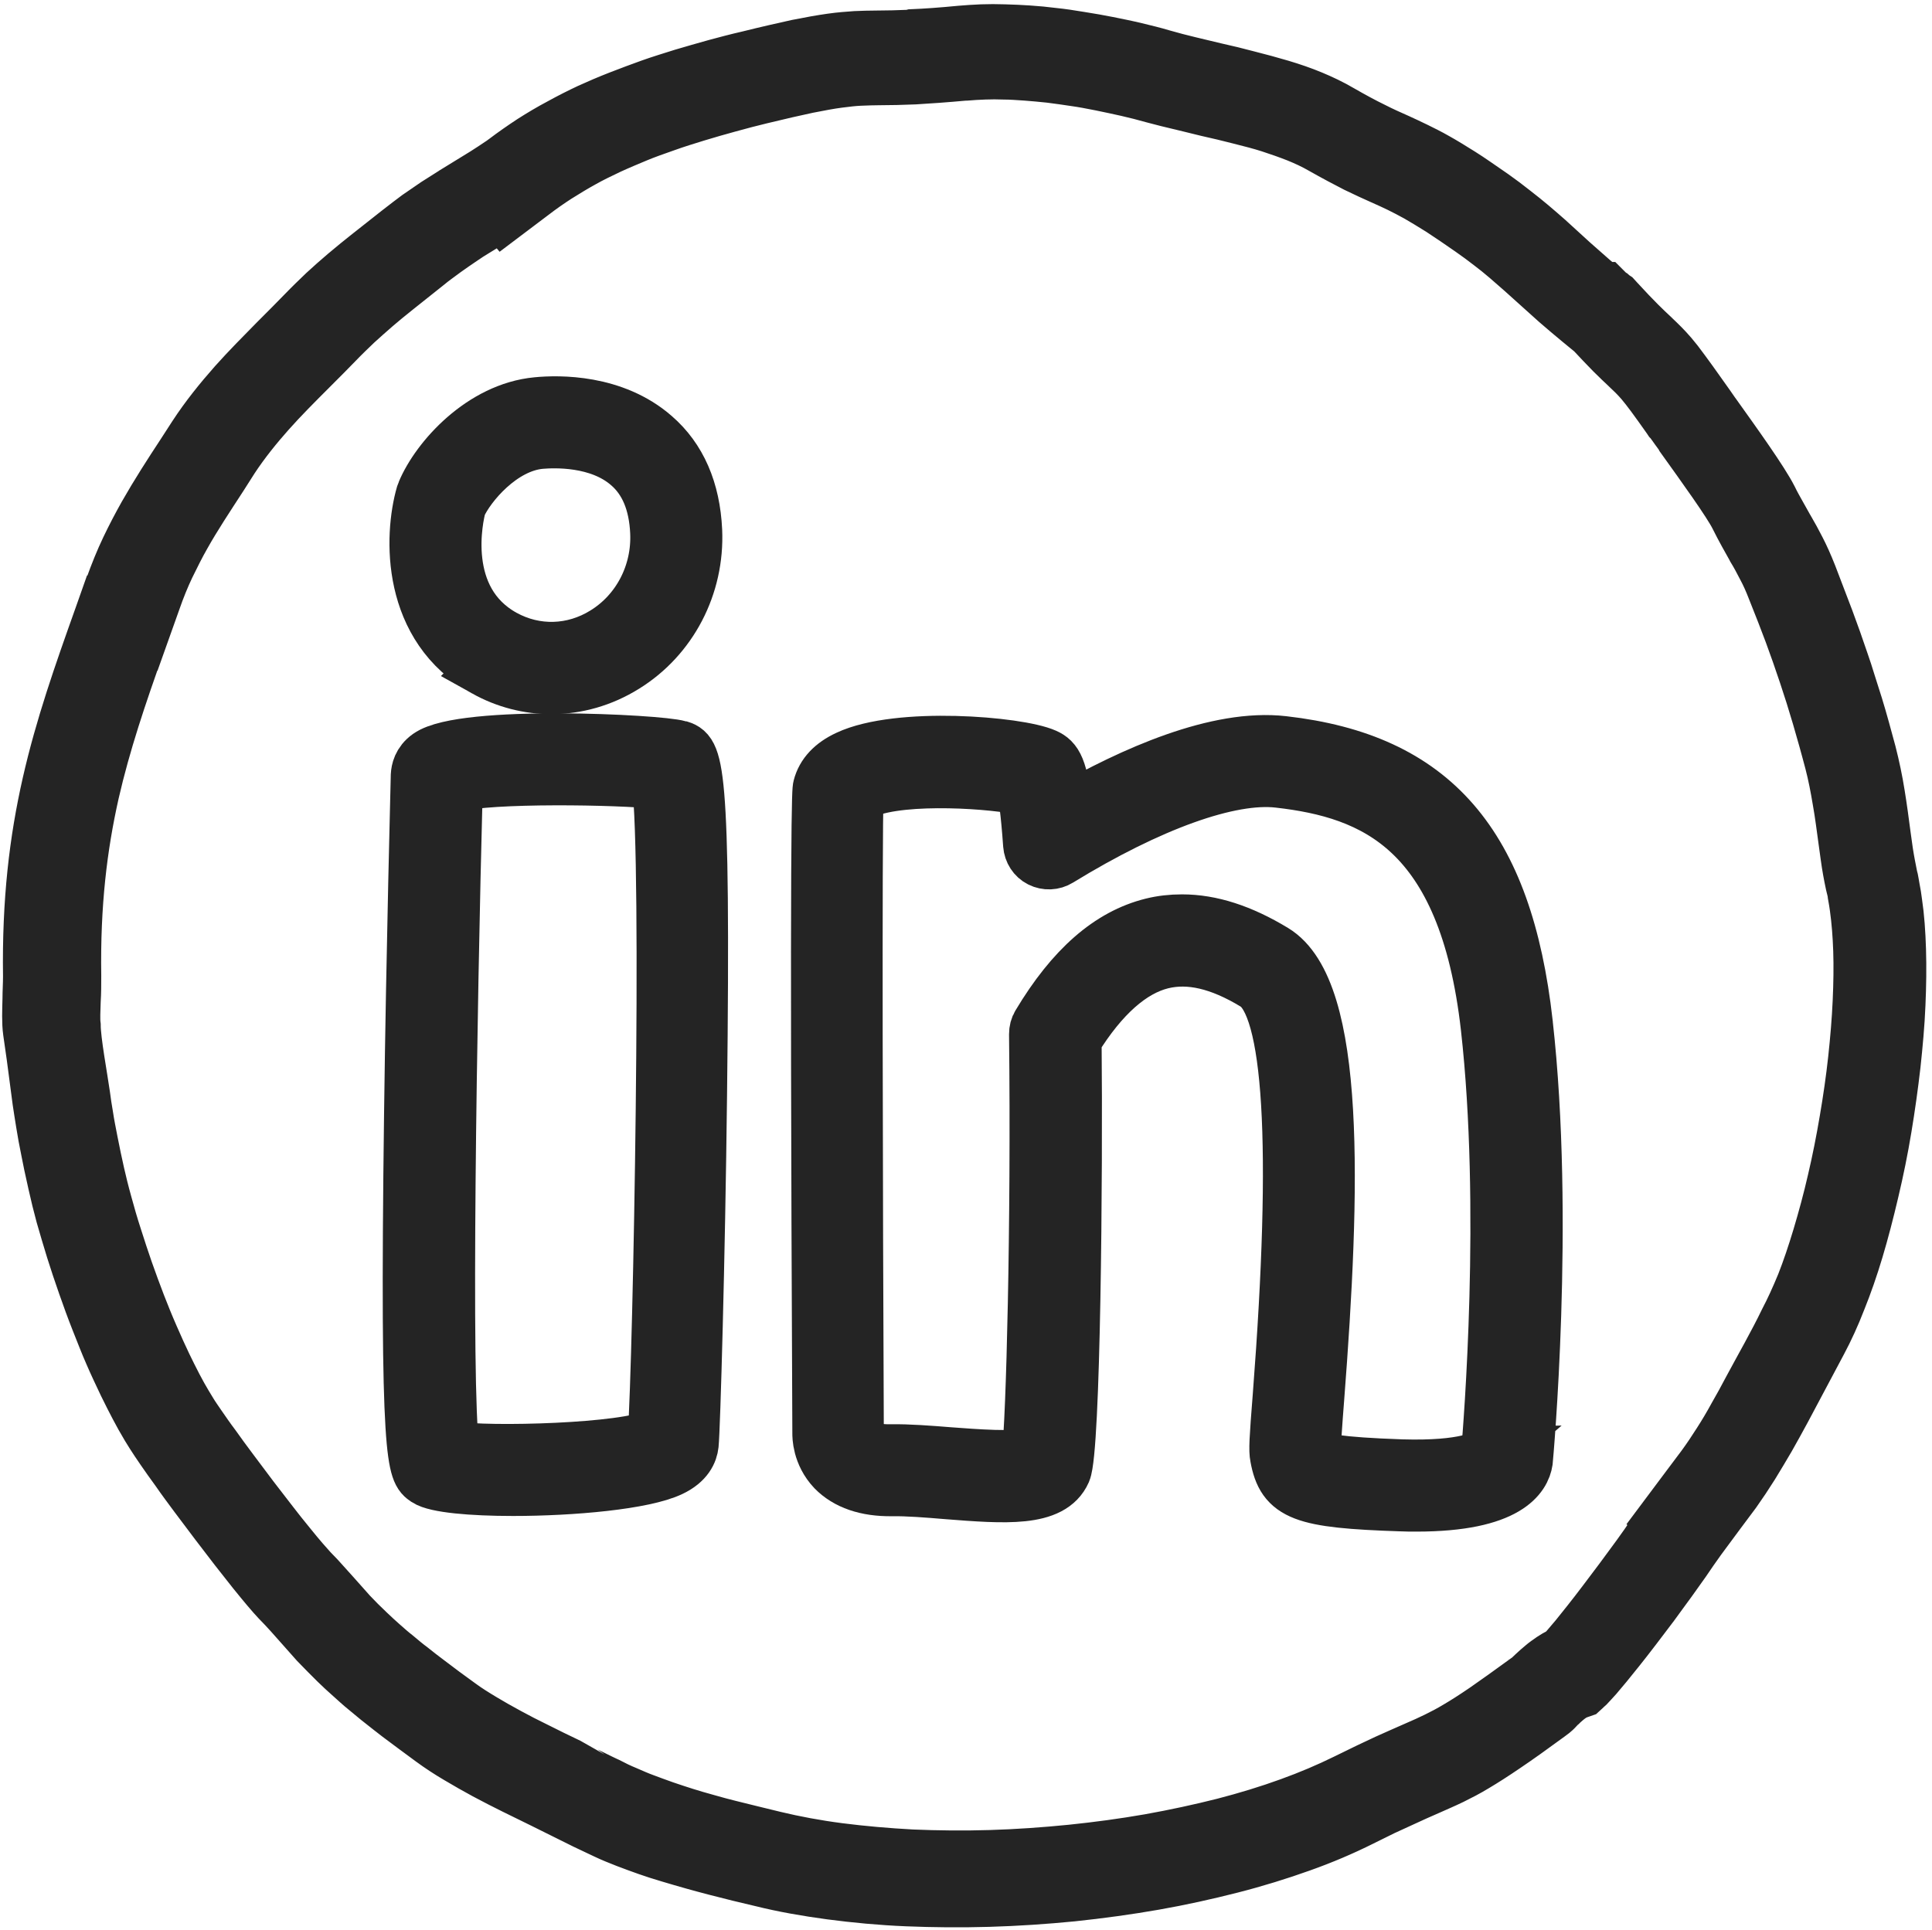 <?xml version="1.0" encoding="UTF-8"?>
<!DOCTYPE svg PUBLIC "-//W3C//DTD SVG 1.1//EN" "http://www.w3.org/Graphics/SVG/1.1/DTD/svg11.dtd">
<!-- Creator: CorelDRAW 2018 (64-Bit) -->
<svg xmlns="http://www.w3.org/2000/svg" xml:space="preserve" width="23.042mm" height="23.028mm" version="1.1" style="shape-rendering:geometricPrecision; text-rendering:geometricPrecision; image-rendering:optimizeQuality; fill-rule:evenodd; clip-rule:evenodd"
viewBox="-1 -1 71.59 71.55"
 xmlns:xlink="http://www.w3.org/1999/xlink">
 <defs>
  <style type="text/css">
   <![CDATA[
    .fill {fill:#242424;fill-rule:nonzero;stroke:#242424;stroke-width:2px;}
   ]]>
  </style>
 </defs>
 <g>
  <path class="fill" d="M23.26 52.22c-1.03,0.54 -6.14,0.68 -7.5,0.46 -0.31,-2.3 -0.1,-15.9 0.13,-24.58 1.21,-0.35 6.05,-0.28 7.52,-0.11 0.39,2.85 0.05,21.45 -0.15,24.23zm0.89 -25.52c-0.72,-0.22 -8,-0.58 -9.27,0.32 -0.34,0.24 -0.39,0.55 -0.4,0.71 -0,0.1 -0.17,6.36 -0.25,12.59 -0.17,13.02 0.12,13.21 0.56,13.51 0.36,0.24 1.68,0.36 3.22,0.36 2.2,0 4.85,-0.24 5.85,-0.72 0.59,-0.28 0.74,-0.66 0.77,-0.93 0.06,-0.59 0.24,-6.81 0.31,-12.94 0.15,-12.61 -0.15,-12.71 -0.8,-12.91z"/>
  <path class="fill" d="M16.02 17.74c0.34,-0.76 1.56,-2.23 3.01,-2.36 0.49,-0.04 2.16,-0.12 3.27,0.85 0.65,0.56 1,1.4 1.05,2.5 0.07,1.53 -0.68,2.97 -1.95,3.75 -1.16,0.72 -2.56,0.76 -3.74,0.11 -2.46,-1.36 -1.75,-4.45 -1.64,-4.85zm0.96 6.09c0.77,0.43 1.61,0.64 2.45,0.64 0.93,0 1.87,-0.26 2.72,-0.79 1.7,-1.05 2.7,-2.97 2.61,-5.01 -0.07,-1.5 -0.58,-2.68 -1.53,-3.5 -1.49,-1.3 -3.52,-1.27 -4.33,-1.19 -2.04,0.19 -3.68,2.02 -4.2,3.26 -0.01,0.02 -0.02,0.05 -0.03,0.08 -0.45,1.56 -0.55,4.94 2.31,6.51z"/>
  <path class="fill" d="M54.15 52.87c-0.15,0.13 -0.83,0.55 -3.21,0.48 -2.39,-0.08 -3.06,-0.24 -3.19,-0.36 -0.02,-0.03 -0.04,-0.16 -0.06,-0.24 -0.01,-0.17 0.05,-1.02 0.12,-1.91 0.6,-7.76 0.81,-15.13 -1.6,-16.59 -1.22,-0.74 -2.34,-1.1 -3.41,-1.1 -0.38,0 -0.75,0.04 -1.11,0.13 -1.57,0.39 -2.95,1.59 -4.2,3.68 -0.07,0.11 -0.1,0.24 -0.1,0.37 0.08,7.08 -0.11,14.38 -0.27,15.58 -0.46,0.18 -2,0.06 -2.94,-0.01 -0.75,-0.06 -1.52,-0.12 -2.17,-0.11 -0.92,0.02 -1.25,-0.31 -1.26,-0.63 -0.04,-8.92 -0.07,-22.33 -0.01,-23.62 0.03,-0.04 0.12,-0.12 0.35,-0.22 1.43,-0.59 4.82,-0.34 5.84,-0.09 0.06,0.24 0.15,0.81 0.24,2.08 0.02,0.25 0.16,0.47 0.38,0.58 0.22,0.11 0.48,0.1 0.69,-0.03 3.36,-2.06 6.33,-3.13 8.14,-2.92 3.53,0.4 6.92,1.79 7.75,9.14 0.75,6.67 0.1,14.76 0.01,15.79zm1.39 -15.95c-0.75,-6.65 -3.44,-9.75 -8.99,-10.38 -2.43,-0.28 -5.57,1.11 -8.06,2.54 -0.17,-1.63 -0.38,-1.91 -0.76,-2.08 -1.01,-0.45 -5.45,-0.81 -7.32,0.07 -0.56,0.26 -0.91,0.63 -1.03,1.1 -0.03,0.11 -0.13,0.46 -0.02,23.96 -0,0.08 -0.01,0.76 0.54,1.34 0.48,0.49 1.2,0.74 2.14,0.73 0.59,-0.01 1.33,0.05 2.05,0.11 2.16,0.17 3.87,0.3 4.34,-0.77 0.35,-0.8 0.44,-10.87 0.39,-16.01 1.01,-1.63 2.1,-2.59 3.23,-2.87 1.02,-0.25 2.15,0.01 3.45,0.8 1.33,0.8 1.64,5.95 0.92,15.28 -0.13,1.64 -0.15,2.01 -0.1,2.26 0.25,1.38 0.94,1.64 4.58,1.76 0.2,0.01 0.4,0.01 0.58,0.01 3.43,0 3.98,-1.09 4.06,-1.61 0.01,-0.09 0.82,-8.96 -0,-16.23z"/>
  <path class="fill" d="M34.75 1.73c-0.76,0.07 -1.36,0.11 -1.86,0.14 -0.48,0.02 -0.9,0.03 -1.27,0.03l-0.02 0 0 -0c-0.25,0 -0.47,0.01 -0.74,0.02 -0.24,0.01 -0.49,0.04 -0.8,0.08 -0.31,0.04 -0.68,0.11 -1.14,0.2 -0.47,0.1 -1.04,0.23 -1.74,0.4 -0.37,0.09 -0.76,0.19 -1.19,0.31 -0.4,0.11 -0.79,0.22 -1.18,0.34 -0.39,0.12 -0.78,0.24 -1.14,0.37 -0.4,0.14 -0.77,0.27 -1.08,0.4 -0.31,0.13 -0.65,0.27 -1.02,0.44 -0.36,0.17 -0.69,0.33 -0.99,0.5 -0.31,0.17 -0.62,0.36 -0.94,0.56 -0.31,0.2 -0.61,0.41 -0.91,0.64l-1.06 0.8 -0.05 -0.06 -0.96 0.59c-0.2,0.12 -0.39,0.24 -0.56,0.36 -0.19,0.13 -0.4,0.27 -0.62,0.43l0 0c-0.24,0.18 -0.47,0.34 -0.66,0.5l-1.13 0.9c-0.3,0.24 -0.57,0.46 -0.79,0.65l0 0c-0.24,0.21 -0.48,0.42 -0.72,0.64 -0.24,0.23 -0.48,0.46 -0.72,0.71 -0.27,0.28 -0.57,0.58 -0.87,0.88l-0.09 0.09c-0.53,0.53 -1.07,1.07 -1.55,1.61 -0.48,0.54 -0.94,1.11 -1.35,1.73l-0.42 0.66c-0.5,0.77 -0.99,1.51 -1.37,2.19 -0.2,0.35 -0.39,0.73 -0.59,1.14l0 0c-0.19,0.4 -0.36,0.82 -0.52,1.28l-0.57 1.6 -0.01 0c-0.69,1.93 -1.28,3.68 -1.7,5.51 -0.45,2 -0.71,4.14 -0.67,6.8 0,0.31 -0,0.62 -0.02,0.93 -0.01,0.34 -0.03,0.68 0,0.91 0,0.56 0.26,1.95 0.35,2.59 0.03,0.24 0.07,0.5 0.12,0.79 0.04,0.27 0.1,0.57 0.17,0.93 0.08,0.4 0.16,0.8 0.25,1.19 0.07,0.31 0.16,0.68 0.28,1.11 0.11,0.41 0.23,0.82 0.36,1.22 0.14,0.44 0.28,0.87 0.42,1.27 0.15,0.42 0.3,0.84 0.46,1.25 0.14,0.36 0.3,0.76 0.48,1.17 0.18,0.41 0.34,0.77 0.49,1.08 0.12,0.25 0.25,0.51 0.39,0.78 0.13,0.25 0.26,0.48 0.38,0.68l0.17 0.28c0.09,0.15 0.21,0.32 0.34,0.51 0.16,0.23 0.33,0.48 0.52,0.73 0.2,0.28 0.43,0.6 0.68,0.93l0.75 1 0.71 0.92c0.2,0.26 0.42,0.54 0.66,0.83 0.18,0.22 0.34,0.42 0.49,0.59 0.13,0.15 0.24,0.27 0.31,0.35l0.27 0.28c0.4,0.44 0.8,0.89 1.19,1.33l0.32 0.33 0.35 0.34c0.18,0.17 0.34,0.32 0.5,0.46 0.18,0.16 0.35,0.31 0.53,0.45 0.19,0.16 0.38,0.32 0.57,0.46 0.2,0.16 0.39,0.31 0.58,0.45l0.61 0.46 0.59 0.43c0.27,0.2 0.56,0.38 0.86,0.56 0.28,0.17 0.6,0.35 0.95,0.54 0.31,0.17 0.66,0.35 1.03,0.53 0.45,0.23 0.77,0.38 1.06,0.52 0.01,0.01 1.54,0.77 1.58,0.78 0.23,0.12 0.46,0.23 0.68,0.32 0.25,0.11 0.48,0.21 0.7,0.29 0.21,0.08 0.46,0.17 0.74,0.27 0.29,0.1 0.54,0.18 0.76,0.25 0.25,0.08 0.53,0.16 0.82,0.24 0.31,0.09 0.58,0.16 0.82,0.22l0.85 0.21 0.82 0.2c0.75,0.18 1.55,0.33 2.4,0.44 0.86,0.11 1.77,0.19 2.7,0.24 0.96,0.04 1.93,0.05 2.92,0.02 0.99,-0.03 1.99,-0.1 2.99,-0.2 0.97,-0.1 1.94,-0.23 2.91,-0.4 0.95,-0.17 1.87,-0.37 2.74,-0.59 0.85,-0.22 1.67,-0.47 2.44,-0.75 0.75,-0.27 1.45,-0.57 2.08,-0.88l0 -0 0.84 -0.41 0.68 -0.32 0.56 -0.25 0 -0 0.5 -0.22c0.3,-0.13 0.57,-0.25 0.79,-0.36 0.24,-0.12 0.48,-0.24 0.76,-0.41 0.29,-0.17 0.62,-0.38 1.03,-0.66 0.42,-0.29 0.92,-0.65 1.54,-1.1l0.1 -0.07 0.02 -0.02c0.07,-0.07 0.2,-0.19 0.3,-0.28 0.13,-0.11 0.24,-0.21 0.34,-0.28 0.12,-0.09 0.23,-0.16 0.33,-0.22 0.07,-0.04 0.15,-0.08 0.23,-0.12l0.02 -0.01 0.17 -0.19 0.34 -0.4 0.44 -0.55c0.2,-0.25 0.39,-0.5 0.58,-0.75l0.64 -0.85c0.24,-0.33 0.46,-0.62 0.64,-0.87 0.22,-0.3 0.39,-0.55 0.49,-0.7l0.39 -0.56 -0.01 -0.01 0.92 -1.23c0.23,-0.31 0.46,-0.61 0.6,-0.8 0.22,-0.3 0.42,-0.6 0.61,-0.9 0.2,-0.31 0.39,-0.63 0.57,-0.96 0.18,-0.31 0.37,-0.66 0.56,-1.02 0.44,-0.82 0.94,-1.69 1.34,-2.52 0.21,-0.4 0.42,-0.86 0.63,-1.37 0.21,-0.53 0.41,-1.13 0.6,-1.76l0 -0c0.2,-0.67 0.39,-1.37 0.55,-2.07 0.17,-0.72 0.32,-1.48 0.45,-2.25 0.13,-0.76 0.24,-1.52 0.32,-2.26 0.08,-0.74 0.14,-1.46 0.17,-2.14 0.03,-0.66 0.04,-1.3 0.02,-1.9 -0.02,-0.56 -0.06,-1.09 -0.13,-1.59 -0.02,-0.17 -0.05,-0.31 -0.07,-0.43 0,-0.09 -0.06,-0.32 -0.09,-0.44 -0.07,-0.33 -0.13,-0.65 -0.18,-1.02l-0.08 -0.58c-0.07,-0.5 -0.13,-1 -0.22,-1.5 -0.08,-0.48 -0.17,-0.95 -0.29,-1.41 -0.07,-0.25 -0.14,-0.54 -0.23,-0.85l-0.24 -0.84 -0.24 -0.79 -0.25 -0.77 -0.27 -0.79 -0.27 -0.75 -0.29 -0.76 -0.34 -0.86c-0.12,-0.31 -0.24,-0.58 -0.37,-0.82 -0.14,-0.27 -0.25,-0.48 -0.38,-0.69l-0.02 -0.04 -0 0 -0.29 -0.52c-0.1,-0.18 -0.21,-0.39 -0.33,-0.63 -0.26,-0.52 -1.22,-1.85 -1.95,-2.87l-0.05 -0.07 -0.03 -0.06 -0.19 -0.26 -0.2 -0.28 -0.04 -0.04 -0.04 -0.06c-0.24,-0.34 -0.44,-0.62 -0.61,-0.85l0 -0c-0.15,-0.2 -0.28,-0.37 -0.4,-0.51 -0.2,-0.23 -0.35,-0.37 -0.53,-0.54l-0.02 -0.02c-0.15,-0.14 -0.32,-0.3 -0.55,-0.53 -0.2,-0.2 -0.45,-0.47 -0.79,-0.83l-0.02 0c-0.28,-0.23 -0.55,-0.45 -0.82,-0.68l-0.42 -0.36 -1.29 -1.16c-0.18,-0.16 -0.37,-0.32 -0.55,-0.48 -0.21,-0.18 -0.42,-0.35 -0.62,-0.5 -0.22,-0.17 -0.46,-0.35 -0.72,-0.53 -0.4,-0.28 -0.77,-0.53 -1.12,-0.76 -0.32,-0.2 -0.6,-0.37 -0.86,-0.52 -0.25,-0.14 -0.47,-0.25 -0.67,-0.35 -0.2,-0.1 -0.41,-0.19 -0.63,-0.29 -0.29,-0.13 -0.6,-0.27 -0.97,-0.45 -0.35,-0.18 -0.77,-0.4 -1.3,-0.7 -0.26,-0.15 -0.56,-0.29 -0.88,-0.42 -0.33,-0.13 -0.67,-0.25 -1.01,-0.36 -0.34,-0.11 -0.73,-0.21 -1.13,-0.31 -0.39,-0.1 -0.8,-0.2 -1.21,-0.29 -0,-0 -1.26,-0.31 -1.48,-0.36l-0.54 -0.14c-0.28,-0.08 -0.59,-0.16 -0.94,-0.24 -0.31,-0.07 -0.64,-0.14 -0.98,-0.21 -0.35,-0.07 -0.67,-0.13 -0.96,-0.17 -0.28,-0.04 -0.59,-0.09 -0.93,-0.13 -0.3,-0.03 -0.59,-0.06 -0.88,-0.08 -0.3,-0.02 -0.57,-0.04 -0.8,-0.04 -0.25,-0.01 -0.5,-0.01 -0.75,0 -0.23,0.01 -0.46,0.02 -0.68,0.04zm-1.93 -1.39c0.48,-0.02 1.06,-0.06 1.78,-0.13 0.25,-0.02 0.51,-0.04 0.78,-0.05 0.27,-0.01 0.55,-0.01 0.83,-0 0.31,0.01 0.61,0.02 0.88,0.04 0.31,0.02 0.63,0.05 0.94,0.09 0.3,0.03 0.63,0.08 0.99,0.14 0.38,0.06 0.72,0.12 1.02,0.18 0.35,0.07 0.7,0.14 1.03,0.22 0.33,0.08 0.67,0.16 1,0.26l0.51 0.14 0.48 0.12 0.96 0.23c0.41,0.09 0.82,0.19 1.23,0.3 0.4,0.1 0.8,0.21 1.21,0.33 0.4,0.12 0.78,0.25 1.14,0.4 0.36,0.15 0.72,0.32 1.06,0.52 0.47,0.27 0.86,0.48 1.21,0.65 0.33,0.17 0.63,0.3 0.92,0.43 0.21,0.1 0.42,0.19 0.66,0.31 0.24,0.12 0.49,0.24 0.75,0.39 0.27,0.15 0.58,0.34 0.93,0.56 0.32,0.2 0.7,0.47 1.18,0.8l0 0c0.27,0.19 0.52,0.38 0.76,0.57 0.26,0.2 0.48,0.38 0.67,0.54 0.21,0.18 0.4,0.34 0.59,0.51l0.92 0.84 0.76 0.67 0.37 0.31 0.06 0 0.23 0.23c0.02,0.02 0.01,-0 0.03,0.01 0.02,0.02 0.1,0.07 0.13,0.09l0.11 0.12c0.32,0.35 0.58,0.62 0.8,0.84 0.19,0.19 0.36,0.35 0.5,0.48l0.04 0.04c0.21,0.2 0.39,0.37 0.64,0.66 0.12,0.14 0.27,0.33 0.45,0.58 0.17,0.23 0.38,0.52 0.64,0.89l0.27 0.38c0.09,0.13 0.19,0.27 0.25,0.36l0.01 0.01c0.75,1.05 1.74,2.43 2.07,3.08 0.1,0.21 0.21,0.4 0.31,0.58l0.28 0.5 -0 0 0.03 0.05c0.15,0.26 0.29,0.51 0.41,0.75 0.14,0.27 0.28,0.58 0.43,0.96l0.63 1.65 0.28 0.77 0.28 0.81c0.08,0.23 0.17,0.5 0.26,0.8l0.26 0.82c0.08,0.27 0.17,0.56 0.25,0.86 0.07,0.26 0.15,0.55 0.24,0.88 0.13,0.51 0.24,1.03 0.32,1.54 0.08,0.49 0.15,1.01 0.22,1.55l0.08 0.57c0.05,0.33 0.11,0.63 0.17,0.93 0.03,0.07 0.07,0.37 0.09,0.46 0.03,0.16 0.06,0.32 0.08,0.5 0.08,0.53 0.12,1.12 0.14,1.75 0.02,0.64 0.01,1.32 -0.02,2.01 -0.03,0.74 -0.1,1.49 -0.18,2.24 -0.09,0.78 -0.2,1.57 -0.33,2.35 -0.13,0.79 -0.29,1.57 -0.47,2.33 -0.18,0.77 -0.37,1.5 -0.57,2.17 -0.2,0.67 -0.42,1.3 -0.65,1.87 -0.22,0.57 -0.46,1.09 -0.7,1.54l-1.34 2.52c-0.19,0.35 -0.38,0.7 -0.58,1.05 -0.2,0.34 -0.4,0.68 -0.61,1.02 -0.22,0.35 -0.44,0.68 -0.66,0.99 -0.17,0.23 -0.38,0.51 -0.59,0.79l-0.71 0.96 -0.29 0.41 -0.28 0.41c-0.13,0.18 -0.31,0.44 -0.52,0.73 -0.2,0.28 -0.43,0.58 -0.65,0.89l-0.66 0.87c-0.21,0.28 -0.42,0.54 -0.6,0.77l-0.46 0.57c-0.14,0.17 -0.27,0.32 -0.37,0.44l-0.21 0.23c-0.07,0.08 -0.13,0.14 -0.18,0.18l-0.12 0.11 -0.23 0.08 -0.09 0.05c-0.06,0.03 -0.11,0.07 -0.17,0.11 -0.08,0.06 -0.16,0.13 -0.25,0.21l-0.04 0.04 -0.04 0.03c-0.02,0.02 -0.14,0.15 -0.16,0.17 -0.03,0.03 -0.05,0.05 -0.11,0.1l-0.16 0.12c-0.64,0.47 -1.16,0.84 -1.59,1.13 -0.44,0.3 -0.8,0.53 -1.12,0.72 -0.31,0.19 -0.59,0.33 -0.87,0.47l-0 0c-0.29,0.14 -0.55,0.25 -0.84,0.38l-0.5 0.22 -0 -0 -1.2 0.55 -0.81 0.4 -0 -0c-0.7,0.35 -1.45,0.67 -2.24,0.95 -0.81,0.29 -1.68,0.56 -2.58,0.79 -0.94,0.24 -1.89,0.45 -2.86,0.62 -0.97,0.17 -1.99,0.31 -3.03,0.42 -1.02,0.1 -2.06,0.17 -3.1,0.2 -1.03,0.03 -2.04,0.02 -3.02,-0.02 -0.97,-0.04 -1.92,-0.13 -2.83,-0.25 -0.89,-0.12 -1.75,-0.27 -2.55,-0.47l-0.84 -0.2 -0.87 -0.22c-0.31,-0.08 -0.6,-0.16 -0.85,-0.23 -0.26,-0.07 -0.55,-0.16 -0.86,-0.25 -0.31,-0.09 -0.58,-0.18 -0.81,-0.26 -0.23,-0.08 -0.5,-0.18 -0.79,-0.29 -0.28,-0.11 -0.53,-0.21 -0.76,-0.32 -0.26,-0.12 -0.51,-0.24 -0.76,-0.36l-1.55 -0.77 -1.08 -0.53c-0.34,-0.17 -0.7,-0.35 -1.07,-0.55 -0.33,-0.18 -0.67,-0.37 -1.02,-0.58 -0.34,-0.2 -0.66,-0.41 -0.96,-0.63l-0.61 -0.45 -0.63 -0.47c-0.21,-0.16 -0.41,-0.32 -0.6,-0.47 -0.21,-0.16 -0.4,-0.33 -0.6,-0.49 -0.2,-0.16 -0.38,-0.33 -0.56,-0.49l0 -0c-0.2,-0.18 -0.38,-0.34 -0.54,-0.5l-0.37 -0.37c-0.13,-0.13 -0.25,-0.26 -0.37,-0.38l-0.95 -1.07 -0.23 -0.25 -0.25 -0.26c-0.1,-0.11 -0.23,-0.25 -0.37,-0.42 -0.14,-0.17 -0.32,-0.38 -0.51,-0.62l-0.67 -0.85 -0.72 -0.94 -0.76 -1.01c-0.23,-0.31 -0.47,-0.63 -0.69,-0.95 -0.21,-0.29 -0.39,-0.54 -0.54,-0.76 -0.16,-0.23 -0.29,-0.43 -0.38,-0.57l-0.18 -0.29c-0.15,-0.25 -0.29,-0.5 -0.42,-0.75l0 -0c-0.13,-0.25 -0.27,-0.52 -0.42,-0.83 -0.19,-0.4 -0.37,-0.78 -0.52,-1.13 -0.16,-0.36 -0.32,-0.78 -0.5,-1.23 -0.17,-0.43 -0.33,-0.87 -0.48,-1.3 -0.16,-0.46 -0.31,-0.9 -0.44,-1.32 -0.14,-0.46 -0.27,-0.89 -0.38,-1.28 -0.1,-0.37 -0.2,-0.77 -0.29,-1.18 -0.12,-0.52 -0.2,-0.92 -0.26,-1.23 -0.07,-0.34 -0.13,-0.66 -0.18,-0.98 -0.05,-0.3 -0.09,-0.57 -0.13,-0.83l-0.22 -1.67 -0.13 -0.91c-0.05,-0.35 -0.03,-0.78 -0.02,-1.2 0,-0.28 0.02,-0.56 0.02,-0.85 -0.04,-2.79 0.23,-5.04 0.71,-7.15 0.48,-2.11 1.16,-4.04 1.93,-6.2l0.18 -0.51 0.01 0 0.21 -0.58c0.18,-0.5 0.37,-0.97 0.58,-1.41 0.2,-0.42 0.42,-0.84 0.65,-1.25 0.45,-0.79 0.92,-1.52 1.42,-2.28l0.42 -0.65c0.45,-0.69 0.96,-1.32 1.49,-1.92 0.5,-0.56 1.02,-1.08 1.52,-1.59l0.01 -0.01 0.1 -0.1c0.31,-0.31 0.62,-0.62 0.91,-0.92 0.27,-0.28 0.53,-0.53 0.78,-0.77 0.26,-0.24 0.52,-0.47 0.78,-0.69 0.32,-0.27 0.58,-0.48 0.82,-0.67l1.14 -0.9c0.28,-0.22 0.52,-0.4 0.72,-0.55 0.23,-0.16 0.45,-0.31 0.67,-0.46 0.2,-0.13 0.41,-0.26 0.6,-0.38l0.5 -0.3 0 -0.01 0.7 -0.43 0.31 -0.2 0.33 -0.22 0.11 -0.08c0.33,-0.25 0.66,-0.48 1.01,-0.71 0.33,-0.21 0.68,-0.42 1.04,-0.61 0.38,-0.21 0.74,-0.39 1.08,-0.55 0.33,-0.15 0.7,-0.31 1.11,-0.47 0.41,-0.16 0.79,-0.3 1.15,-0.43 0.39,-0.14 0.79,-0.26 1.2,-0.39l0 0c0.41,-0.12 0.82,-0.24 1.22,-0.35 0.37,-0.1 0.78,-0.21 1.22,-0.31 0.72,-0.18 1.31,-0.31 1.8,-0.42 0.5,-0.1 0.9,-0.17 1.25,-0.22 0.35,-0.05 0.64,-0.07 0.92,-0.09 0.25,-0.01 0.52,-0.02 0.81,-0.02l0.02 -0 0 0c0.34,-0 0.72,-0.01 1.21,-0.03zm22.8 60.88l0.01 -0.01 -0.01 0.01z"/>
 </g>
</svg>
